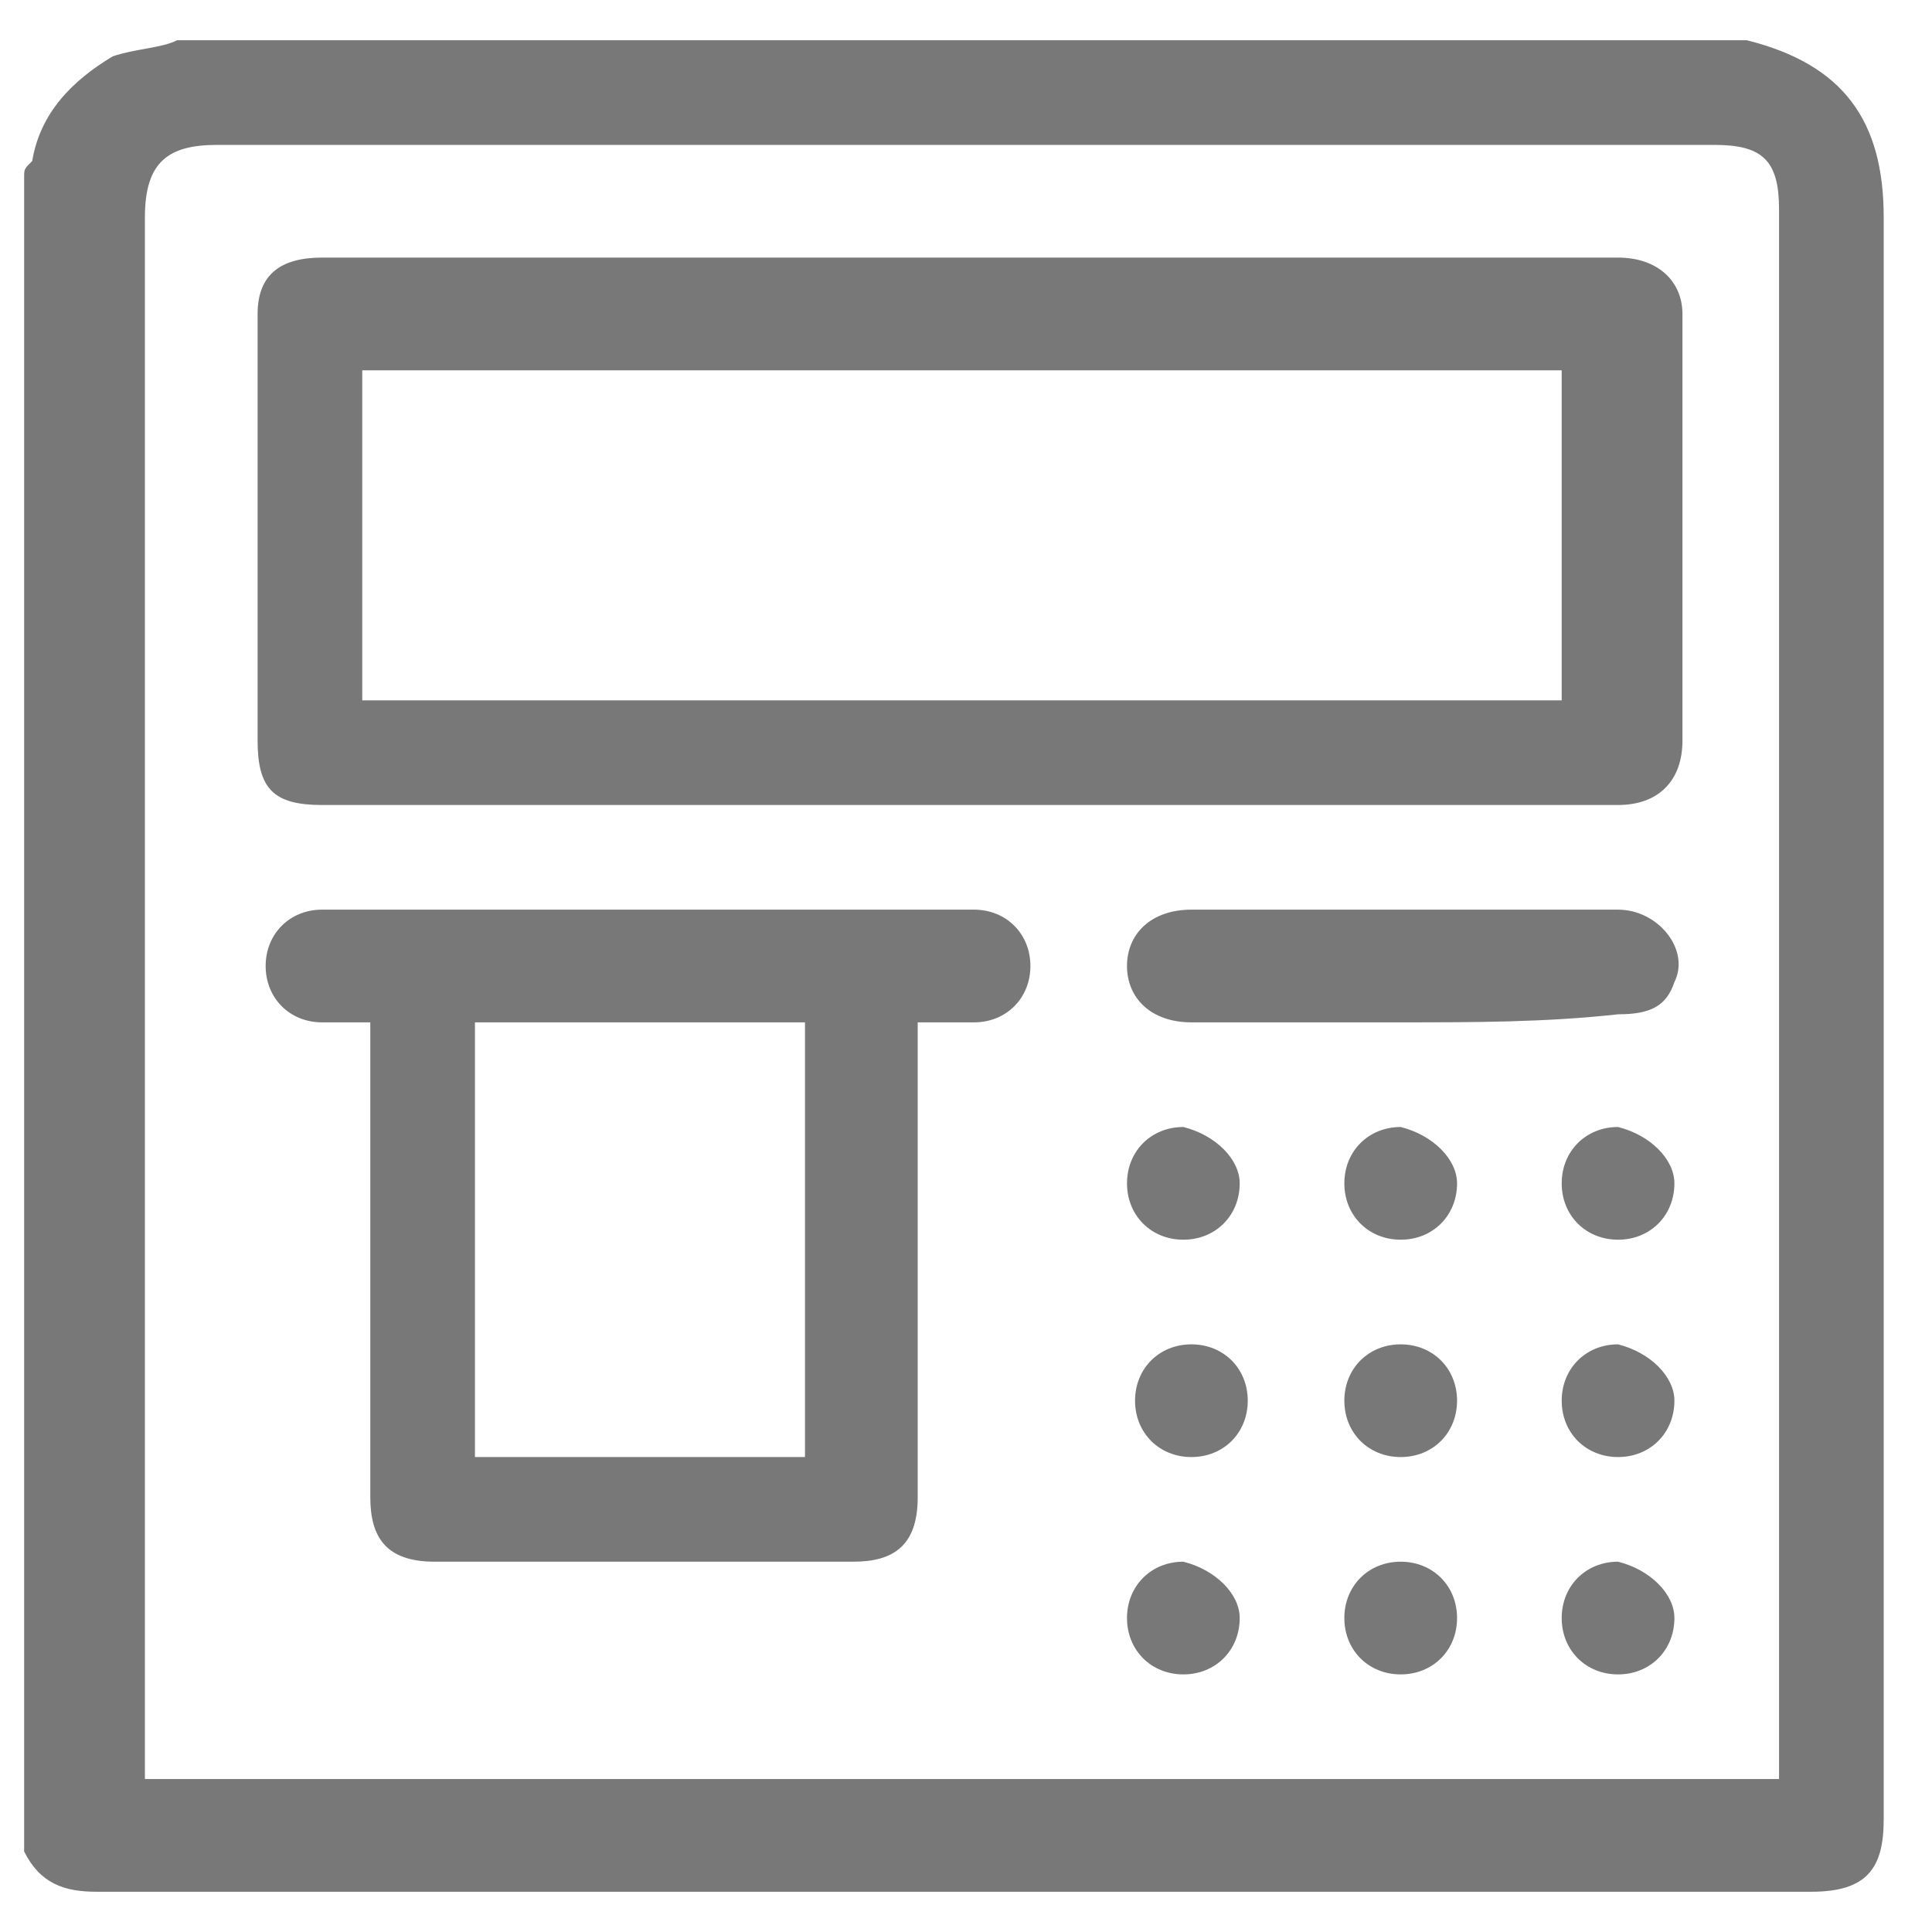 <?xml version="1.0" encoding="utf-8"?>
<!-- Generator: Adobe Illustrator 24.3.0, SVG Export Plug-In . SVG Version: 6.00 Build 0)  -->
<svg version="1.1" id="Layer_1" xmlns="http://www.w3.org/2000/svg" xmlns:xlink="http://www.w3.org/1999/xlink" x="0px" y="0px"
	 viewBox="0 0 24 24" style="enable-background:new 0 0 24 24;" xml:space="preserve">
<style type="text/css">
	.st0{fill:#787878;}
</style>
<g id="xo0SpT_1_">
	<g>
		<path class="st0" d="M2.2,0.5c6.5,0,13,0,19.5,0c0,0,0,0,0,0c1.2,0.3,1.7,1,1.7,2.2c0,6.6,0,13.3,0,19.9c0,0.6-0.2,0.9-0.9,0.9
			c-7.1,0-14.2,0-21.3,0c-0.4,0-0.7-0.1-0.9-0.5c0-6.9,0-13.8,0-20.8c0-0.1,0-0.1,0.1-0.2c0.1-0.6,0.5-1,1-1.3
			C1.7,0.6,2,0.6,2.2,0.5z M1.8,22.1c6.8,0,13.5,0,20.3,0c0-0.1,0-0.2,0-0.3c0-6.4,0-12.8,0-19.2c0-0.6-0.2-0.8-0.8-0.8
			c-6.2,0-12.4,0-18.6,0c-0.6,0-0.9,0.2-0.9,0.9c0,6.3,0,12.5,0,18.8C1.8,21.7,1.8,21.9,1.8,22.1z"/>
		<path class="st0" d="M12,10c-2.7,0-5.3,0-8,0c-0.6,0-0.8-0.2-0.8-0.8c0-1.8,0-3.5,0-5.3c0-0.5,0.3-0.7,0.8-0.7
			c5.4,0,10.7,0,16.1,0c0.5,0,0.8,0.3,0.8,0.7c0,1.8,0,3.5,0,5.3c0,0.5-0.3,0.8-0.8,0.8C17.4,10,14.7,10,12,10z M19.4,8.7
			c0-1.4,0-2.7,0-4.1c-5,0-9.9,0-14.9,0c0,1.4,0,2.7,0,4.1C9.5,8.7,14.5,8.7,19.4,8.7z"/>
		<path class="st0" d="M11.4,12.7c0,0.2,0,0.4,0,0.5c0,1.8,0,3.6,0,5.4c0,0.6-0.3,0.8-0.8,0.8c-1.7,0-3.5,0-5.2,0
			c-0.6,0-0.8-0.3-0.8-0.8c0-1.9,0-3.8,0-5.6c0-0.1,0-0.2,0-0.3c-0.2,0-0.4,0-0.6,0c-0.4,0-0.7-0.3-0.7-0.7c0-0.4,0.3-0.7,0.7-0.7
			c2.7,0,5.4,0,8.1,0c0.4,0,0.7,0.3,0.7,0.7c0,0.4-0.3,0.7-0.7,0.7C11.8,12.7,11.6,12.7,11.4,12.7z M5.9,18.1c1.4,0,2.7,0,4.1,0
			c0-1.8,0-3.6,0-5.4c-1.4,0-2.7,0-4.1,0C5.9,14.5,5.9,16.3,5.9,18.1z"/>
		<path class="st0" d="M17.4,12.7c-0.9,0-1.7,0-2.6,0c-0.5,0-0.8-0.3-0.8-0.7c0-0.4,0.3-0.7,0.8-0.7c1.8,0,3.5,0,5.3,0
			c0.5,0,0.9,0.5,0.7,0.9c-0.1,0.3-0.3,0.4-0.7,0.4C19.2,12.7,18.3,12.7,17.4,12.7z"/>
		<path class="st0" d="M15.4,14.7c0,0.4-0.3,0.7-0.7,0.7c-0.4,0-0.7-0.3-0.7-0.7c0-0.4,0.3-0.7,0.7-0.7
			C15.1,14.1,15.4,14.4,15.4,14.7z"/>
		<path class="st0" d="M18.1,14.7c0,0.4-0.3,0.7-0.7,0.7c-0.4,0-0.7-0.3-0.7-0.7c0-0.4,0.3-0.7,0.7-0.7
			C17.8,14.1,18.1,14.4,18.1,14.7z"/>
		<path class="st0" d="M20.8,14.7c0,0.4-0.3,0.7-0.7,0.7c-0.4,0-0.7-0.3-0.7-0.7c0-0.4,0.3-0.7,0.7-0.7
			C20.5,14.1,20.8,14.4,20.8,14.7z"/>
		<path class="st0" d="M14.1,17.4c0-0.4,0.3-0.7,0.7-0.7c0.4,0,0.7,0.3,0.7,0.7c0,0.4-0.3,0.7-0.7,0.7
			C14.4,18.1,14.1,17.8,14.1,17.4z"/>
		<path class="st0" d="M17.4,18.1c-0.4,0-0.7-0.3-0.7-0.7c0-0.4,0.3-0.7,0.7-0.7c0.4,0,0.7,0.3,0.7,0.7
			C18.1,17.8,17.8,18.1,17.4,18.1z"/>
		<path class="st0" d="M20.8,17.4c0,0.4-0.3,0.7-0.7,0.7c-0.4,0-0.7-0.3-0.7-0.7c0-0.4,0.3-0.7,0.7-0.7
			C20.5,16.8,20.8,17.1,20.8,17.4z"/>
		<path class="st0" d="M15.4,20.1c0,0.4-0.3,0.7-0.7,0.7c-0.4,0-0.7-0.3-0.7-0.7c0-0.4,0.3-0.7,0.7-0.7
			C15.1,19.5,15.4,19.8,15.4,20.1z"/>
		<path class="st0" d="M17.4,20.8c-0.4,0-0.7-0.3-0.7-0.7c0-0.4,0.3-0.7,0.7-0.7c0.4,0,0.7,0.3,0.7,0.7
			C18.1,20.5,17.8,20.8,17.4,20.8z"/>
		<path class="st0" d="M20.8,20.1c0,0.4-0.3,0.7-0.7,0.7c-0.4,0-0.7-0.3-0.7-0.7c0-0.4,0.3-0.7,0.7-0.7
			C20.5,19.5,20.8,19.8,20.8,20.1z"/>
	</g>
</g>
</svg>
